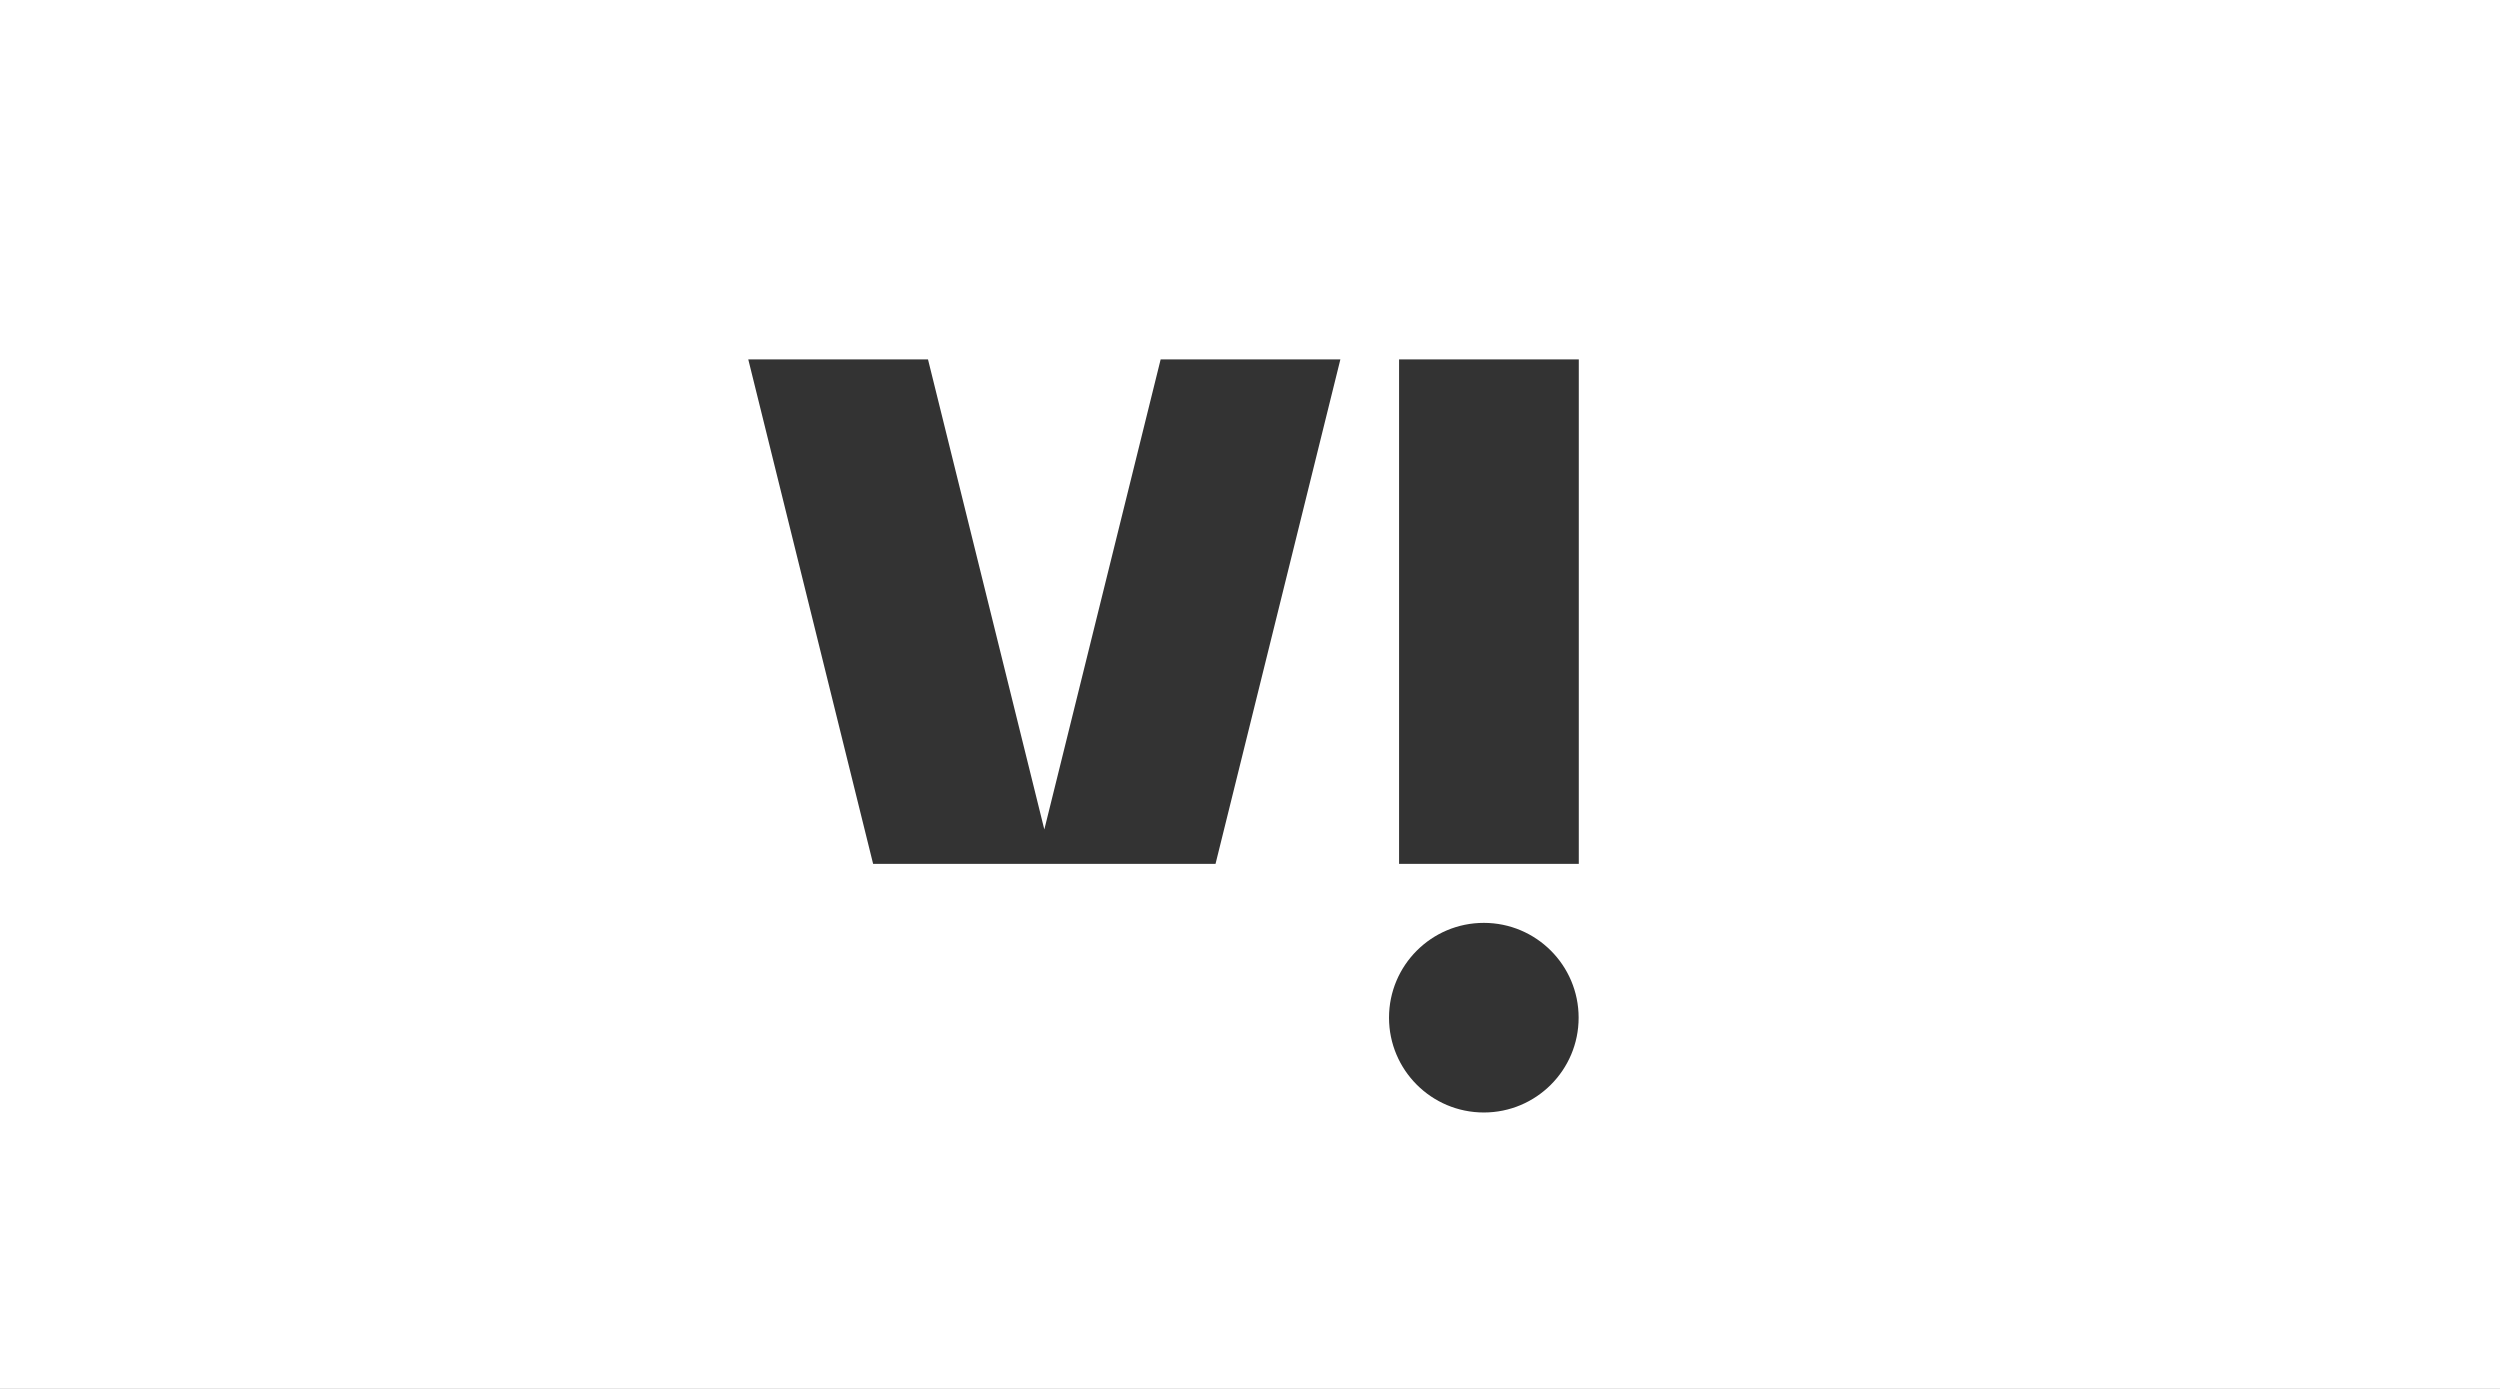 <svg width="1440" height="800" viewBox="0 0 1440 800" fill="none" xmlns="http://www.w3.org/2000/svg">
<rect x="0" y="0" width="1440" height="800" fill="#333333" stroke="none"/>
<path fill-rule="evenodd" clip-rule="evenodd" d="M1440 0H0V800H1440V0ZM909.386 497.573H805.863V207H909.386L909.386 497.573ZM668.537 207L601.53 477.766L534.523 207H431L502.913 497.573H700.146L772.06 207H668.537ZM909.29 586.189C909.29 616.343 884.844 640.794 854.681 640.794C824.521 640.794 800.073 616.343 800.073 586.189C800.073 556.023 824.521 531.575 854.681 531.575C884.844 531.575 909.29 556.023 909.29 586.189Z" fill="white"/>
</svg>
